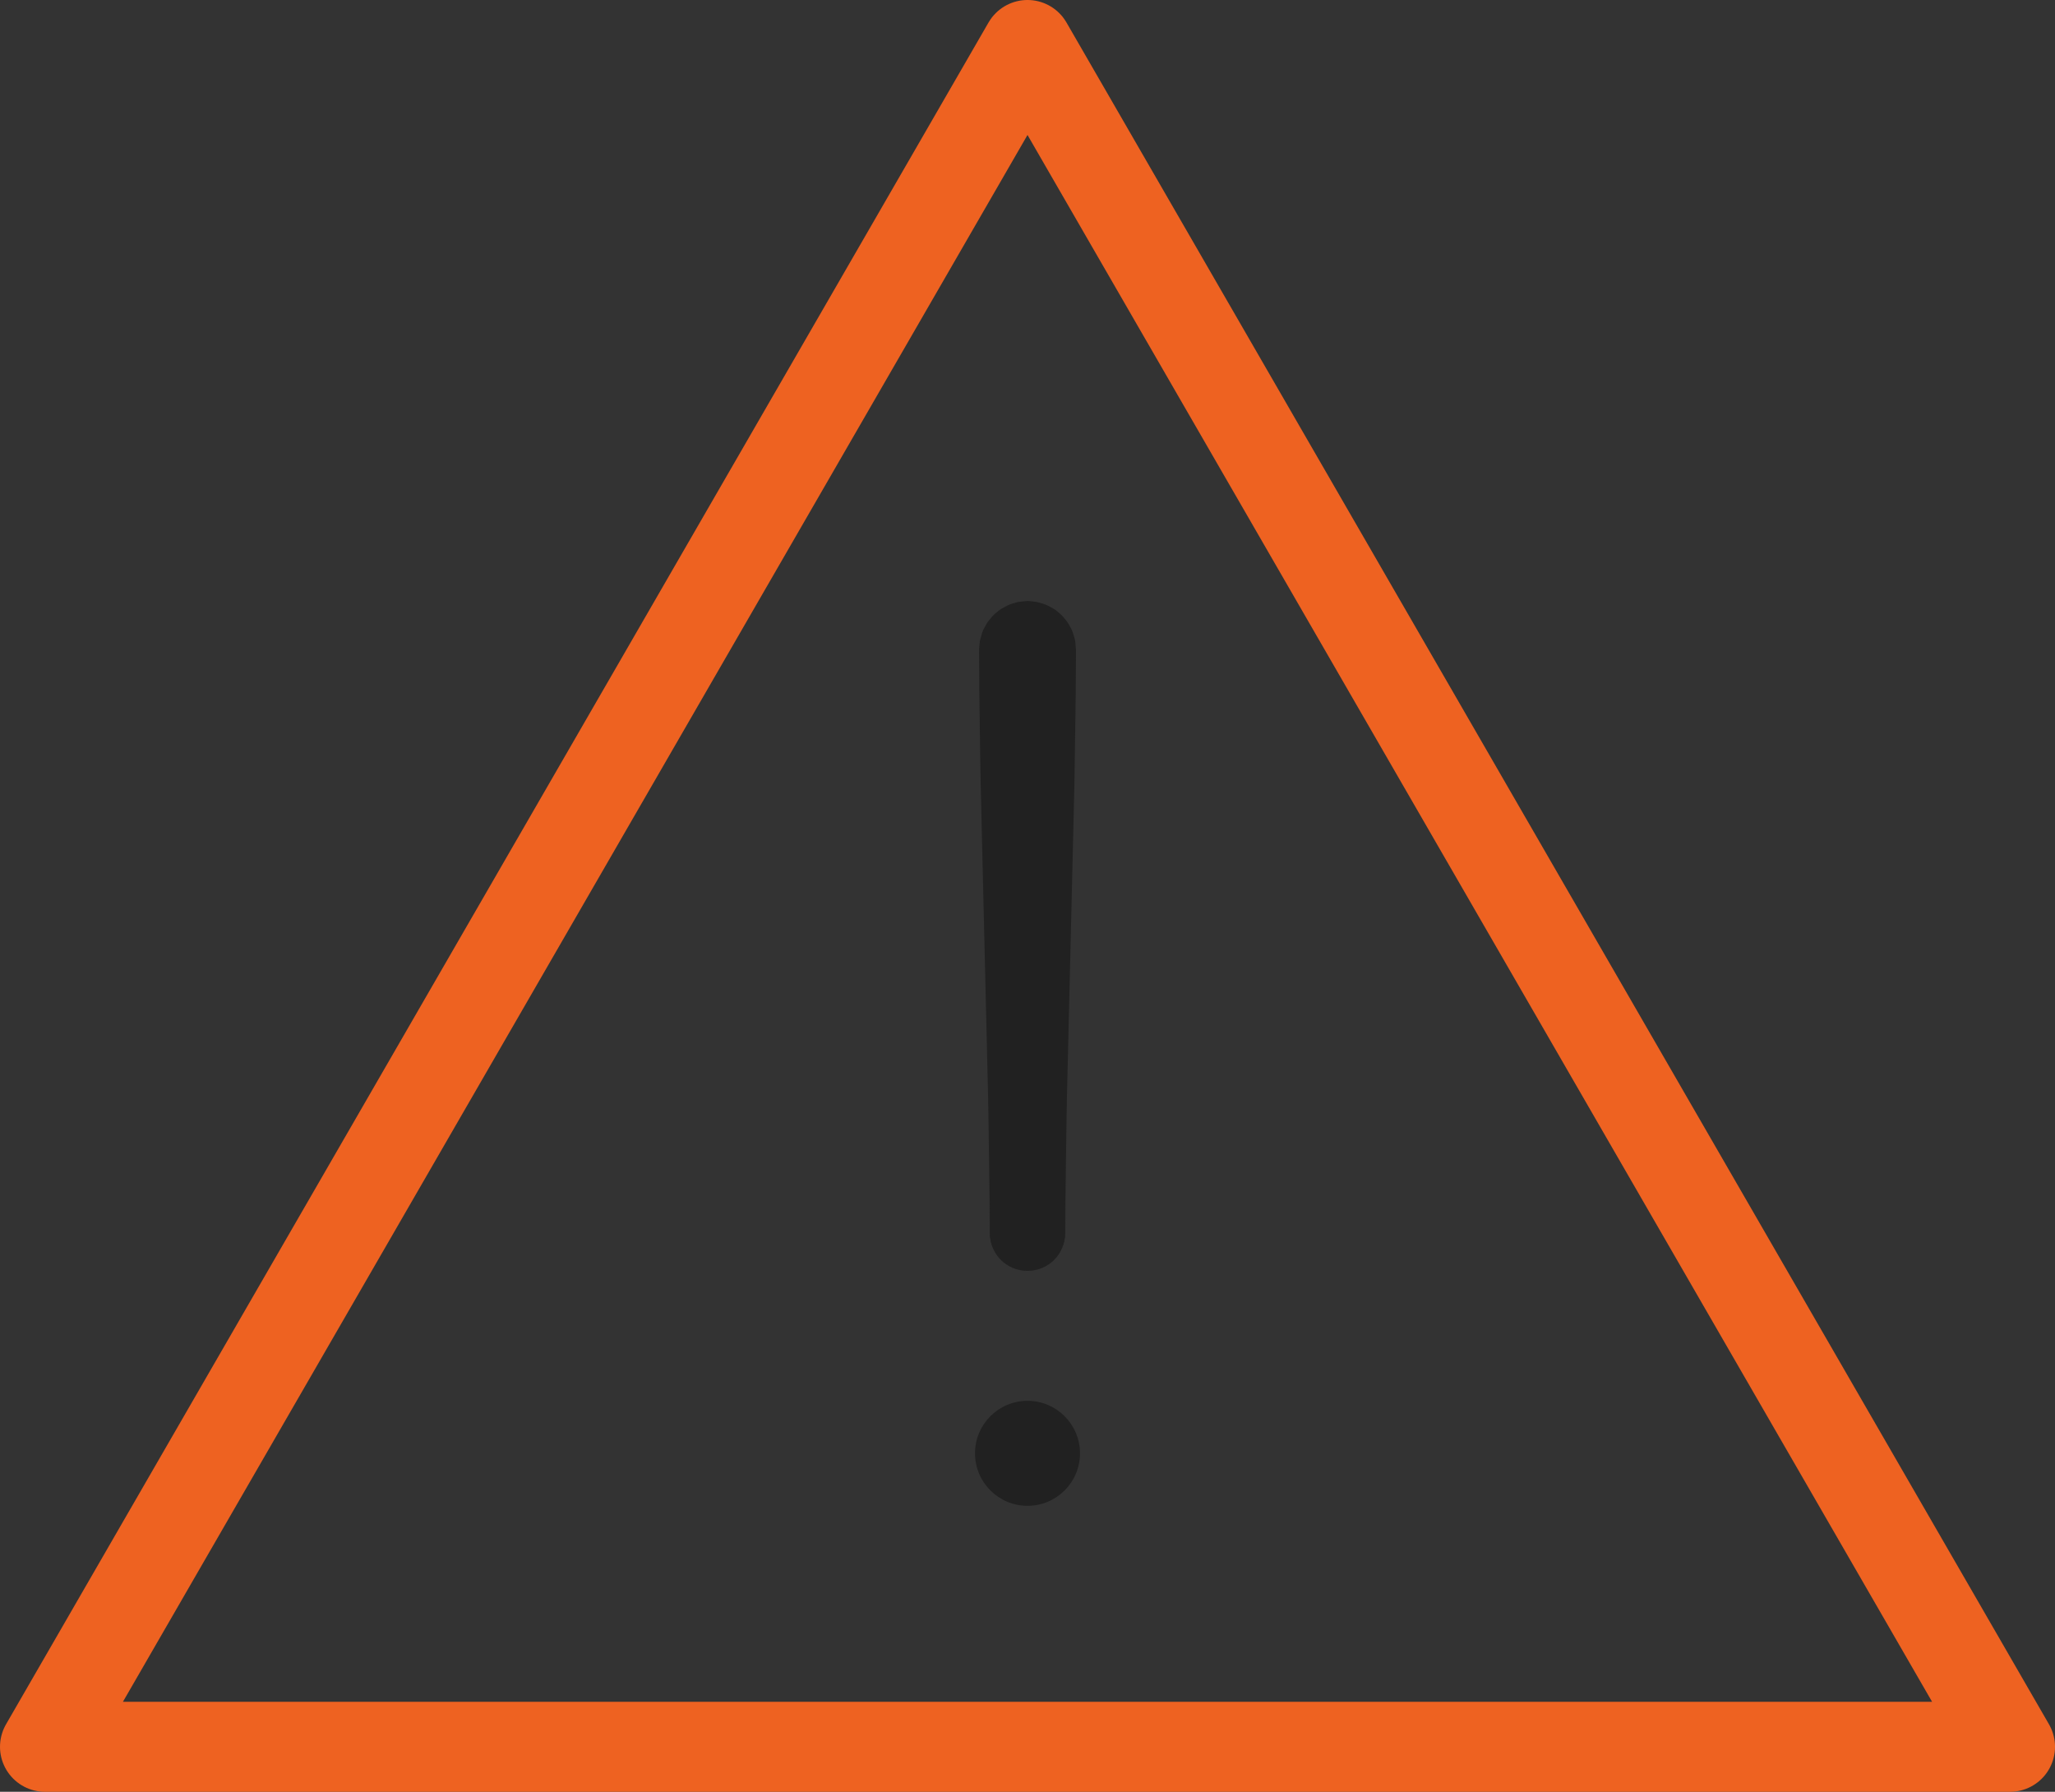 <?xml version="1.0" encoding="UTF-8" standalone="no"?>
<!-- Generator: Adobe Illustrator 17.0.0, SVG Export Plug-In . SVG Version: 6.00 Build 0)  -->

<svg
   xmlns:dc="http://purl.org/dc/elements/1.1/"
   xmlns:cc="http://creativecommons.org/ns#"
   xmlns:rdf="http://www.w3.org/1999/02/22-rdf-syntax-ns#"
   xmlns:svg="http://www.w3.org/2000/svg"
   xmlns="http://www.w3.org/2000/svg"
   xmlns:sodipodi="http://sodipodi.sourceforge.net/DTD/sodipodi-0.dtd"
   xmlns:inkscape="http://www.inkscape.org/namespaces/inkscape"
   version="1.1"
   id="Layer_1"
   x="0px"
   y="0px"
   width="274.037"
   height="238.931"
   viewBox="0 0 274.037 238.931"
   enable-background="new 0 0 500 500"
   xml:space="preserve"
   sodipodi:docname="warning-sign.svg"
   inkscape:version="0.92.4 (5da689c313, 2019-01-14)"><rect x="0" y="0" width="274.037" height="238.931" fill="#333333" stroke="none"/><defs
   id="defs67" /><sodipodi:namedview
   pagecolor="#ffffff"
   bordercolor="#666666"
   borderopacity="1"
   objecttolerance="10"
   gridtolerance="10"
   guidetolerance="10"
   inkscape:pageopacity="0"
   inkscape:pageshadow="2"
   inkscape:window-width="1920"
   inkscape:window-height="1001"
   id="namedview65"
   showgrid="false"
   inkscape:zoom="0.472"
   inkscape:cx="137.01856"
   inkscape:cy="119.466"
   inkscape:window-x="-9"
   inkscape:window-y="-9"
   inkscape:window-maximized="1"
   inkscape:current-layer="Layer_1" />
<g
   id="g14"
   transform="translate(-112.981,-130.535)">
	<g
   id="g4">
		<path
   d="M 933.64,48.48 H 754.36 c -10.75,0 -19.47,8.72 -19.47,19.47 v 240.1 c 0,10.75 8.72,19.47 19.47,19.47 h 179.28 c 10.75,0 19.47,-8.72 19.47,-19.47 V 67.95 c 0,-10.75 -8.72,-19.47 -19.47,-19.47 z M 760.98,314.95 c -7.09,0 -12.84,-5.75 -12.84,-12.84 0,-7.09 5.75,-12.84 12.84,-12.84 7.09,0 12.84,5.75 12.84,12.84 0,7.09 -5.75,12.84 -12.84,12.84 z m 0,-227.67 c -7.09,0 -12.84,-5.75 -12.84,-12.84 0,-7.09 5.75,-12.84 12.84,-12.84 7.09,0 12.84,5.75 12.84,12.84 0,7.09 -5.75,12.84 -12.84,12.84 z m 166.04,227.67 c -7.09,0 -12.84,-5.75 -12.84,-12.84 0,-7.09 5.75,-12.84 12.84,-12.84 7.09,0 12.84,5.75 12.84,12.84 0,7.09 -5.75,12.84 -12.84,12.84 z m 0,-227.67 c -7.09,0 -12.84,-5.75 -12.84,-12.84 0,-7.09 5.75,-12.84 12.84,-12.84 7.09,0 12.84,5.75 12.84,12.84 0,7.09 -5.75,12.84 -12.84,12.84 z"
   id="path2"
   inkscape:connector-curvature="0"
   style="fill:#212121" />
	</g>
	<g
   id="g12">
		<path
   d="m 817.986,183.802 c 0,1.956 -0.358,3.689 -1.09,5.182 -0.732,1.493 -1.762,2.733 -3.076,3.718 -1.314,0.986 -2.882,1.717 -4.704,2.225 -1.807,0.508 -3.808,0.747 -5.988,0.747 -0.702,0 -1.553,-0.045 -2.539,-0.164 -0.986,-0.119 -1.971,-0.284 -2.972,-0.508 -1.015,-0.209 -1.971,-0.478 -2.867,-0.776 -0.911,-0.299 -1.658,-0.627 -2.21,-0.986 v -4.898 c 0.747,0.567 1.583,1.075 2.479,1.523 0.911,0.448 1.852,0.821 2.793,1.135 0.956,0.299 1.911,0.523 2.867,0.687 0.971,0.149 1.882,0.239 2.763,0.239 3.405,0 5.958,-0.672 7.661,-1.986 1.688,-1.314 2.539,-3.211 2.539,-5.675 0,-1.195 -0.209,-2.225 -0.597,-3.121 -0.403,-0.881 -1.015,-1.717 -1.852,-2.494 -0.836,-0.762 -1.897,-1.538 -3.166,-2.3 -1.284,-0.762 -2.778,-1.628 -4.525,-2.583 -1.911,-1.045 -3.569,-2.031 -4.928,-2.957 -1.374,-0.941 -2.494,-1.882 -3.36,-2.867 -0.866,-0.971 -1.508,-2.016 -1.911,-3.151 -0.403,-1.12 -0.612,-2.404 -0.612,-3.853 0,-1.822 0.388,-3.45 1.165,-4.883 0.777,-1.448 1.822,-2.673 3.136,-3.688 1.314,-1.015 2.852,-1.792 4.614,-2.33 1.777,-0.553 3.659,-0.821 5.66,-0.821 3.539,0 6.496,0.493 8.885,1.478 v 4.599 c -2.658,-1.523 -5.779,-2.285 -9.348,-2.285 -1.344,0 -2.599,0.164 -3.778,0.493 -1.18,0.314 -2.21,0.791 -3.106,1.419 -0.881,0.627 -1.583,1.404 -2.106,2.33 -0.508,0.941 -0.762,2.016 -0.762,3.255 0,1.165 0.164,2.18 0.523,3.016 0.344,0.851 0.896,1.658 1.658,2.404 0.762,0.747 1.762,1.493 3.002,2.24 1.254,0.747 2.778,1.598 4.57,2.554 1.881,1.001 3.524,1.986 4.928,2.927 1.389,0.956 2.554,1.956 3.494,2.987 0.926,1.03 1.613,2.135 2.076,3.285 0.46,1.165 0.684,2.464 0.684,3.883 z"
   id="path6"
   inkscape:connector-curvature="0"
   style="fill:#ffffff" />
		<path
   d="m 851.004,183.802 c 0,1.956 -0.358,3.689 -1.09,5.182 -0.732,1.493 -1.747,2.733 -3.076,3.718 -1.314,0.986 -2.882,1.717 -4.704,2.225 -1.807,0.508 -3.808,0.747 -5.988,0.747 -0.702,0 -1.553,-0.045 -2.539,-0.164 -0.986,-0.119 -1.971,-0.284 -2.972,-0.508 -1,-0.209 -1.956,-0.478 -2.867,-0.776 -0.911,-0.299 -1.658,-0.627 -2.21,-0.986 v -4.898 c 0.747,0.567 1.583,1.075 2.479,1.523 0.911,0.448 1.852,0.821 2.792,1.135 0.956,0.299 1.911,0.523 2.867,0.687 0.971,0.149 1.882,0.239 2.763,0.239 3.405,0 5.958,-0.672 7.646,-1.986 1.702,-1.314 2.554,-3.211 2.554,-5.675 0,-1.195 -0.209,-2.225 -0.597,-3.121 -0.403,-0.881 -1.015,-1.717 -1.852,-2.494 -0.836,-0.762 -1.897,-1.538 -3.166,-2.3 -1.284,-0.762 -2.778,-1.628 -4.525,-2.583 -1.911,-1.045 -3.569,-2.031 -4.928,-2.957 -1.374,-0.941 -2.494,-1.882 -3.36,-2.867 -0.866,-0.971 -1.508,-2.016 -1.911,-3.151 -0.403,-1.12 -0.612,-2.404 -0.612,-3.853 0,-1.822 0.388,-3.45 1.165,-4.883 0.776,-1.448 1.822,-2.673 3.136,-3.688 1.314,-1.015 2.852,-1.792 4.629,-2.33 1.762,-0.553 3.644,-0.821 5.66,-0.821 3.524,0 6.481,0.493 8.87,1.478 v 4.599 c -2.658,-1.523 -5.779,-2.285 -9.348,-2.285 -1.344,0 -2.598,0.164 -3.778,0.493 -1.18,0.314 -2.21,0.791 -3.106,1.419 -0.881,0.627 -1.583,1.404 -2.106,2.33 -0.508,0.941 -0.762,2.016 -0.762,3.255 0,1.165 0.179,2.18 0.523,3.016 0.343,0.851 0.896,1.658 1.658,2.404 0.762,0.747 1.762,1.493 3.017,2.24 1.239,0.747 2.763,1.598 4.555,2.554 1.882,1.001 3.524,1.986 4.928,2.927 1.389,0.956 2.554,1.956 3.494,2.987 0.926,1.03 1.628,2.135 2.076,3.285 0.461,1.165 0.685,2.464 0.685,3.883 z"
   id="path8"
   inkscape:connector-curvature="0"
   style="fill:#ffffff" />
		<path
   d="m 889.576,155.503 c -3.927,-3.688 -9.751,-5.54 -17.442,-5.54 h -11.812 v 44.964 h 11.245 c 3.703,0 7.034,-0.553 9.975,-1.643 2.942,-1.105 5.451,-2.658 7.526,-4.674 2.076,-2.016 3.659,-4.45 4.749,-7.287 1.105,-2.837 1.643,-6.003 1.643,-9.468 0,-7.213 -1.956,-12.663 -5.884,-16.352 z m 0.165,24.685 c -0.881,2.389 -2.18,4.39 -3.868,6.003 -1.687,1.628 -3.763,2.852 -6.197,3.688 -2.434,0.836 -5.197,1.254 -8.288,1.254 h -6.899 v -37.348 h 7.362 c 12.828,0 19.234,6.063 19.234,18.189 0,3.092 -0.448,5.839 -1.344,8.214 z"
   id="path10"
   inkscape:connector-curvature="0"
   style="fill:#ffffff" />
	</g>
</g>
<g
   id="g24"
   transform="translate(-112.981,-130.535)">
	<path
   d="m 1429.478,273.697 -42.652,19.889 c 3.182,5.716 7.196,11.09 12.047,15.938 4.825,4.824 10.168,8.823 15.852,11.997 l 19.896,-42.665 c -0.948,-0.713 -1.859,-1.496 -2.722,-2.357 -0.886,-0.887 -1.692,-1.826 -2.421,-2.802 z"
   id="path16"
   inkscape:connector-curvature="0"
   style="fill:#ee6221" />
	<circle
   cx="1450"
   cy="258.398"
   r="18.899"
   id="circle18"
   style="fill:#ee6221" />
	<path
   d="m 1539.642,94.483 h -179.285 c -10.751,0 -19.467,8.716 -19.467,19.468 v 240.098 c 0,10.752 8.716,19.468 19.467,19.468 h 179.284 c 10.751,0 19.468,-8.716 19.468,-19.468 V 113.951 c 0,-10.752 -8.716,-19.468 -19.467,-19.468 z m -155.21,106.235 c 0,4.377 -3.548,7.925 -7.925,7.925 -4.377,0 -7.925,-3.548 -7.925,-7.925 0,-4.377 3.548,-7.926 7.925,-7.926 4.377,0 7.925,3.549 7.925,7.926 z m -17.455,-93.114 c 7.09,0 12.838,5.748 12.838,12.839 0,7.091 -5.748,12.838 -12.838,12.838 -7.091,0 -12.839,-5.747 -12.839,-12.838 0,-7.091 5.749,-12.839 12.839,-12.839 z m 0,253.346 c -7.091,0 -12.839,-5.748 -12.839,-12.838 0,-7.091 5.748,-12.84 12.839,-12.84 7.09,0 12.838,5.749 12.838,12.84 0,7.09 -5.748,12.838 -12.838,12.838 z m 27.159,-46.688 c -26.676,-26.676 -30.268,-67.677 -10.811,-98.233 l 52.754,7.119 -38.573,-23.778 c 31.024,-27.638 78.602,-26.592 108.359,3.165 30.852,30.852 30.852,80.874 0,111.727 -30.855,30.853 -80.877,30.853 -111.729,0 z m 138.886,46.688 c -7.09,0 -12.838,-5.748 -12.838,-12.838 0,-7.091 5.748,-12.84 12.838,-12.84 7.091,0 12.839,5.749 12.839,12.84 0,7.09 -5.749,12.838 -12.839,12.838 z m 0,-227.67 c -7.09,0 -12.838,-5.747 -12.838,-12.838 0,-7.091 5.748,-12.839 12.838,-12.839 7.091,0 12.839,5.748 12.839,12.839 0,7.091 -5.749,12.838 -12.839,12.838 z"
   id="path20"
   inkscape:connector-curvature="0"
   style="fill:#212121" />
	<path
   d="m 1501.129,207.272 c -4.854,-4.855 -10.078,-8.8 -15.953,-12.054 l -19.888,42.649 c 1.033,0.756 1.923,1.54 2.815,2.43 0.866,0.867 1.649,1.783 2.365,2.735 l 42.665,-19.894 c -3.174,-5.688 -7.173,-11.036 -12.004,-15.866 z"
   id="path22"
   inkscape:connector-curvature="0"
   style="fill:#ee6221" />
</g>
<g
   id="g34"
   transform="translate(-112.981,-130.535)">
	<path
   d="m 1513,-254.973 h -15 v -88 h -128 v 88 h -17 v 46 h 160 z m -26,0 h -106 v -77 h 106 z"
   id="path26"
   inkscape:connector-curvature="0"
   style="fill:#ee6221" />
	<path
   d="m 1433,-17.027 c 44.073,0 80,-35.729 80,-79.804 V -198.973 H 1353 V -96.83 c 0,44.074 35.926,79.803 80,79.803 z"
   id="path28"
   inkscape:connector-curvature="0"
   style="fill:#212121" />
	<rect
   x="1393"
   y="-314.973"
   width="31"
   height="19"
   id="rect30"
   style="fill:#ee6221" />
	<rect
   x="1445"
   y="-314.973"
   width="31"
   height="19"
   id="rect32"
   style="fill:#ee6221" />
</g>
<g
   id="g48"
   transform="translate(-112.981,-130.535)">
	<g
   id="g46">
		<path
   d="m 810.281,314.427 c 0,3.814 -3.092,6.906 -6.906,6.906 -3.814,0 -6.906,-3.092 -6.906,-6.906 V 289.24 c 0,-3.814 3.092,-6.906 6.906,-6.906 3.814,0 6.906,3.092 6.906,6.906 z"
   id="path36"
   inkscape:connector-curvature="0"
   style="fill:#ee6221" />
		<path
   d="m 830.594,314.427 c 0,3.814 -3.092,6.906 -6.906,6.906 -3.814,0 -6.906,-3.092 -6.906,-6.906 V 289.24 c 0,-3.814 3.092,-6.906 6.906,-6.906 3.814,0 6.906,3.092 6.906,6.906 z"
   id="path38"
   inkscape:connector-curvature="0"
   style="fill:#ee6221" />
		<path
   d="m 850.906,314.427 c 0,3.814 -3.092,6.906 -6.906,6.906 -3.814,0 -6.906,-3.092 -6.906,-6.906 V 289.24 c 0,-3.814 3.092,-6.906 6.906,-6.906 3.814,0 6.906,3.092 6.906,6.906 z"
   id="path40"
   inkscape:connector-curvature="0"
   style="fill:#ee6221" />
		<path
   d="m 871.219,314.427 c 0,3.814 -3.092,6.906 -6.906,6.906 -3.814,0 -6.906,-3.092 -6.906,-6.906 V 289.24 c 0,-3.814 3.092,-6.906 6.906,-6.906 3.814,0 6.906,3.092 6.906,6.906 z"
   id="path42"
   inkscape:connector-curvature="0"
   style="fill:#ee6221" />
		<path
   d="m 891.531,314.427 c 0,3.814 -3.092,6.906 -6.906,6.906 -3.814,0 -6.906,-3.092 -6.906,-6.906 V 289.24 c 0,-3.814 3.092,-6.906 6.906,-6.906 3.814,0 6.906,3.092 6.906,6.906 z"
   id="path44"
   inkscape:connector-curvature="0"
   style="fill:#ee6221" />
	</g>
</g>
<polygon
   stroke-miterlimit="10"
   points="381.019,363.466 118.981,363.466 250,136.534 "
   id="polygon50"
   style="fill:none;stroke:#ee6221;stroke-width:12;stroke-linejoin:round;stroke-miterlimit:10"
   transform="translate(-112.981,-130.535)" />
<g
   id="g62"
   transform="translate(-112.981,-130.535)">
	<g
   id="g58">
		<g
   id="g56">
			<path
   d="m 250,300 c -2.761,0 -5,-2.238 -5,-5 v -77.826 c 0,-2.761 2.239,-5 5,-5 2.762,0 5,2.239 5,5 V 295 c 0,2.762 -2.238,5 -5,5 z"
   id="path52"
   inkscape:connector-curvature="0"
   style="fill:#212121" />
			<path
   d="m 250,300 c 0,0 -0.182,-0.017 -0.534,-0.051 -0.356,-0.003 -0.868,-0.138 -1.508,-0.382 -0.598,-0.314 -1.379,-0.73 -1.958,-1.559 -0.602,-0.79 -1.039,-1.907 -1.039,-3.201 -0.011,-2.557 -0.019,-5.662 -0.082,-9.223 -0.058,-3.561 -0.086,-7.579 -0.208,-11.963 -0.208,-8.767 -0.451,-18.994 -0.712,-29.953 -0.139,-5.479 -0.269,-11.141 -0.33,-16.894 -0.049,-2.877 -0.079,-5.776 -0.084,-8.687 l -0.003,-0.546 -0.001,-0.273 V 217.2 l 0.011,-0.215 0.013,-0.136 0.052,-0.544 0.026,-0.272 0.093,-0.376 c 0.138,-0.504 0.283,-1.045 0.525,-1.427 l 0.341,-0.622 c 0.129,-0.196 0.288,-0.373 0.434,-0.558 0.281,-0.385 0.638,-0.693 1.011,-0.987 0.347,-0.327 0.792,-0.514 1.203,-0.749 0.416,-0.227 0.892,-0.322 1.341,-0.471 0.228,-0.064 0.468,-0.068 0.702,-0.1 l 0.354,-0.036 0.177,-0.016 0.089,-0.008 c 0.097,0.001 -0.092,-0.013 0.239,0 0.379,0.042 0.693,0.054 1.124,0.133 0.494,0.141 1.067,0.268 1.478,0.495 0.411,0.235 0.856,0.422 1.203,0.749 0.373,0.294 0.73,0.603 1.011,0.987 0.147,0.185 0.305,0.362 0.435,0.558 l 0.341,0.622 c 0.251,0.405 0.361,0.87 0.502,1.321 0.164,0.447 0.14,0.93 0.201,1.394 0.036,0.466 0.007,0.757 0.014,1.143 -0.008,2.911 -0.029,5.81 -0.08,8.687 -0.043,2.877 -0.086,5.73 -0.129,8.55 -0.067,2.819 -0.134,5.605 -0.2,8.344 -0.262,10.958 -0.507,21.186 -0.716,29.953 -0.123,4.383 -0.155,8.401 -0.211,11.963 -0.063,3.561 -0.073,6.666 -0.084,9.223 0.001,1.29 -0.437,2.413 -1.039,3.201 -0.579,0.829 -1.36,1.245 -1.958,1.559 -0.64,0.244 -1.152,0.38 -1.509,0.382 C 250.182,299.983 250,300 250,300 Z m 0,0 c 0,0 0.182,-0.019 0.534,-0.056 0.356,-0.006 0.866,-0.147 1.501,-0.396 0.593,-0.318 1.364,-0.74 1.93,-1.567 0.589,-0.792 1.008,-1.89 0.997,-3.174 -0.011,-2.557 -0.021,-5.662 -0.084,-9.223 -0.057,-3.561 -0.089,-7.579 -0.211,-11.963 -0.21,-8.767 -0.454,-18.994 -0.716,-29.953 -0.066,-2.74 -0.132,-5.525 -0.2,-8.344 -0.042,-2.819 -0.085,-5.673 -0.129,-8.55 -0.051,-2.877 -0.072,-5.776 -0.08,-8.687 -0.009,-0.34 0.013,-0.781 -0.022,-1.039 -0.057,-0.251 -0.007,-0.523 -0.12,-0.76 -0.089,-0.24 -0.125,-0.5 -0.281,-0.712 l -0.181,-0.34 c -0.072,-0.106 -0.168,-0.195 -0.247,-0.296 -0.145,-0.216 -0.351,-0.373 -0.554,-0.531 -0.179,-0.192 -0.438,-0.262 -0.652,-0.4 -0.228,-0.131 -0.395,-0.118 -0.585,-0.225 -0.283,-0.06 -0.705,-0.074 -1.05,-0.12 0.286,0.017 0.052,0.009 0.103,0.014 l -0.048,0.006 -0.095,0.011 -0.191,0.019 c -0.126,0.019 -0.259,0.004 -0.381,0.042 -0.235,0.099 -0.5,0.118 -0.722,0.249 -0.214,0.138 -0.474,0.208 -0.653,0.4 -0.203,0.158 -0.409,0.315 -0.554,0.531 -0.079,0.101 -0.175,0.19 -0.247,0.297 l -0.182,0.34 c -0.164,0.235 -0.167,0.419 -0.257,0.606 -0.019,0.05 -0.044,0.087 -0.064,0.147 l -0.029,0.272 -0.057,0.543 -0.014,0.136 c -0.009,0.154 0.004,-0.134 0.003,-0.079 v 0.068 l -10e-4,0.273 -0.003,0.546 c -0.005,2.911 -0.035,5.81 -0.084,8.687 -0.061,5.753 -0.191,11.415 -0.33,16.894 -0.26,10.958 -0.504,21.186 -0.712,29.953 -0.122,4.383 -0.151,8.401 -0.208,11.963 -0.063,3.561 -0.071,6.666 -0.082,9.223 -0.012,1.28 0.408,2.384 0.997,3.174 0.566,0.827 1.337,1.249 1.93,1.567 0.634,0.249 1.144,0.39 1.501,0.396 0.348,0.039 0.53,0.058 0.53,0.058 z"
   id="path54"
   inkscape:connector-curvature="0"
   style="fill:#212121" />
		</g>
	</g>
	<circle
   cx="250"
   cy="324.333"
   r="7"
   id="circle60"
   style="fill:#212121" />
</g>
</svg>